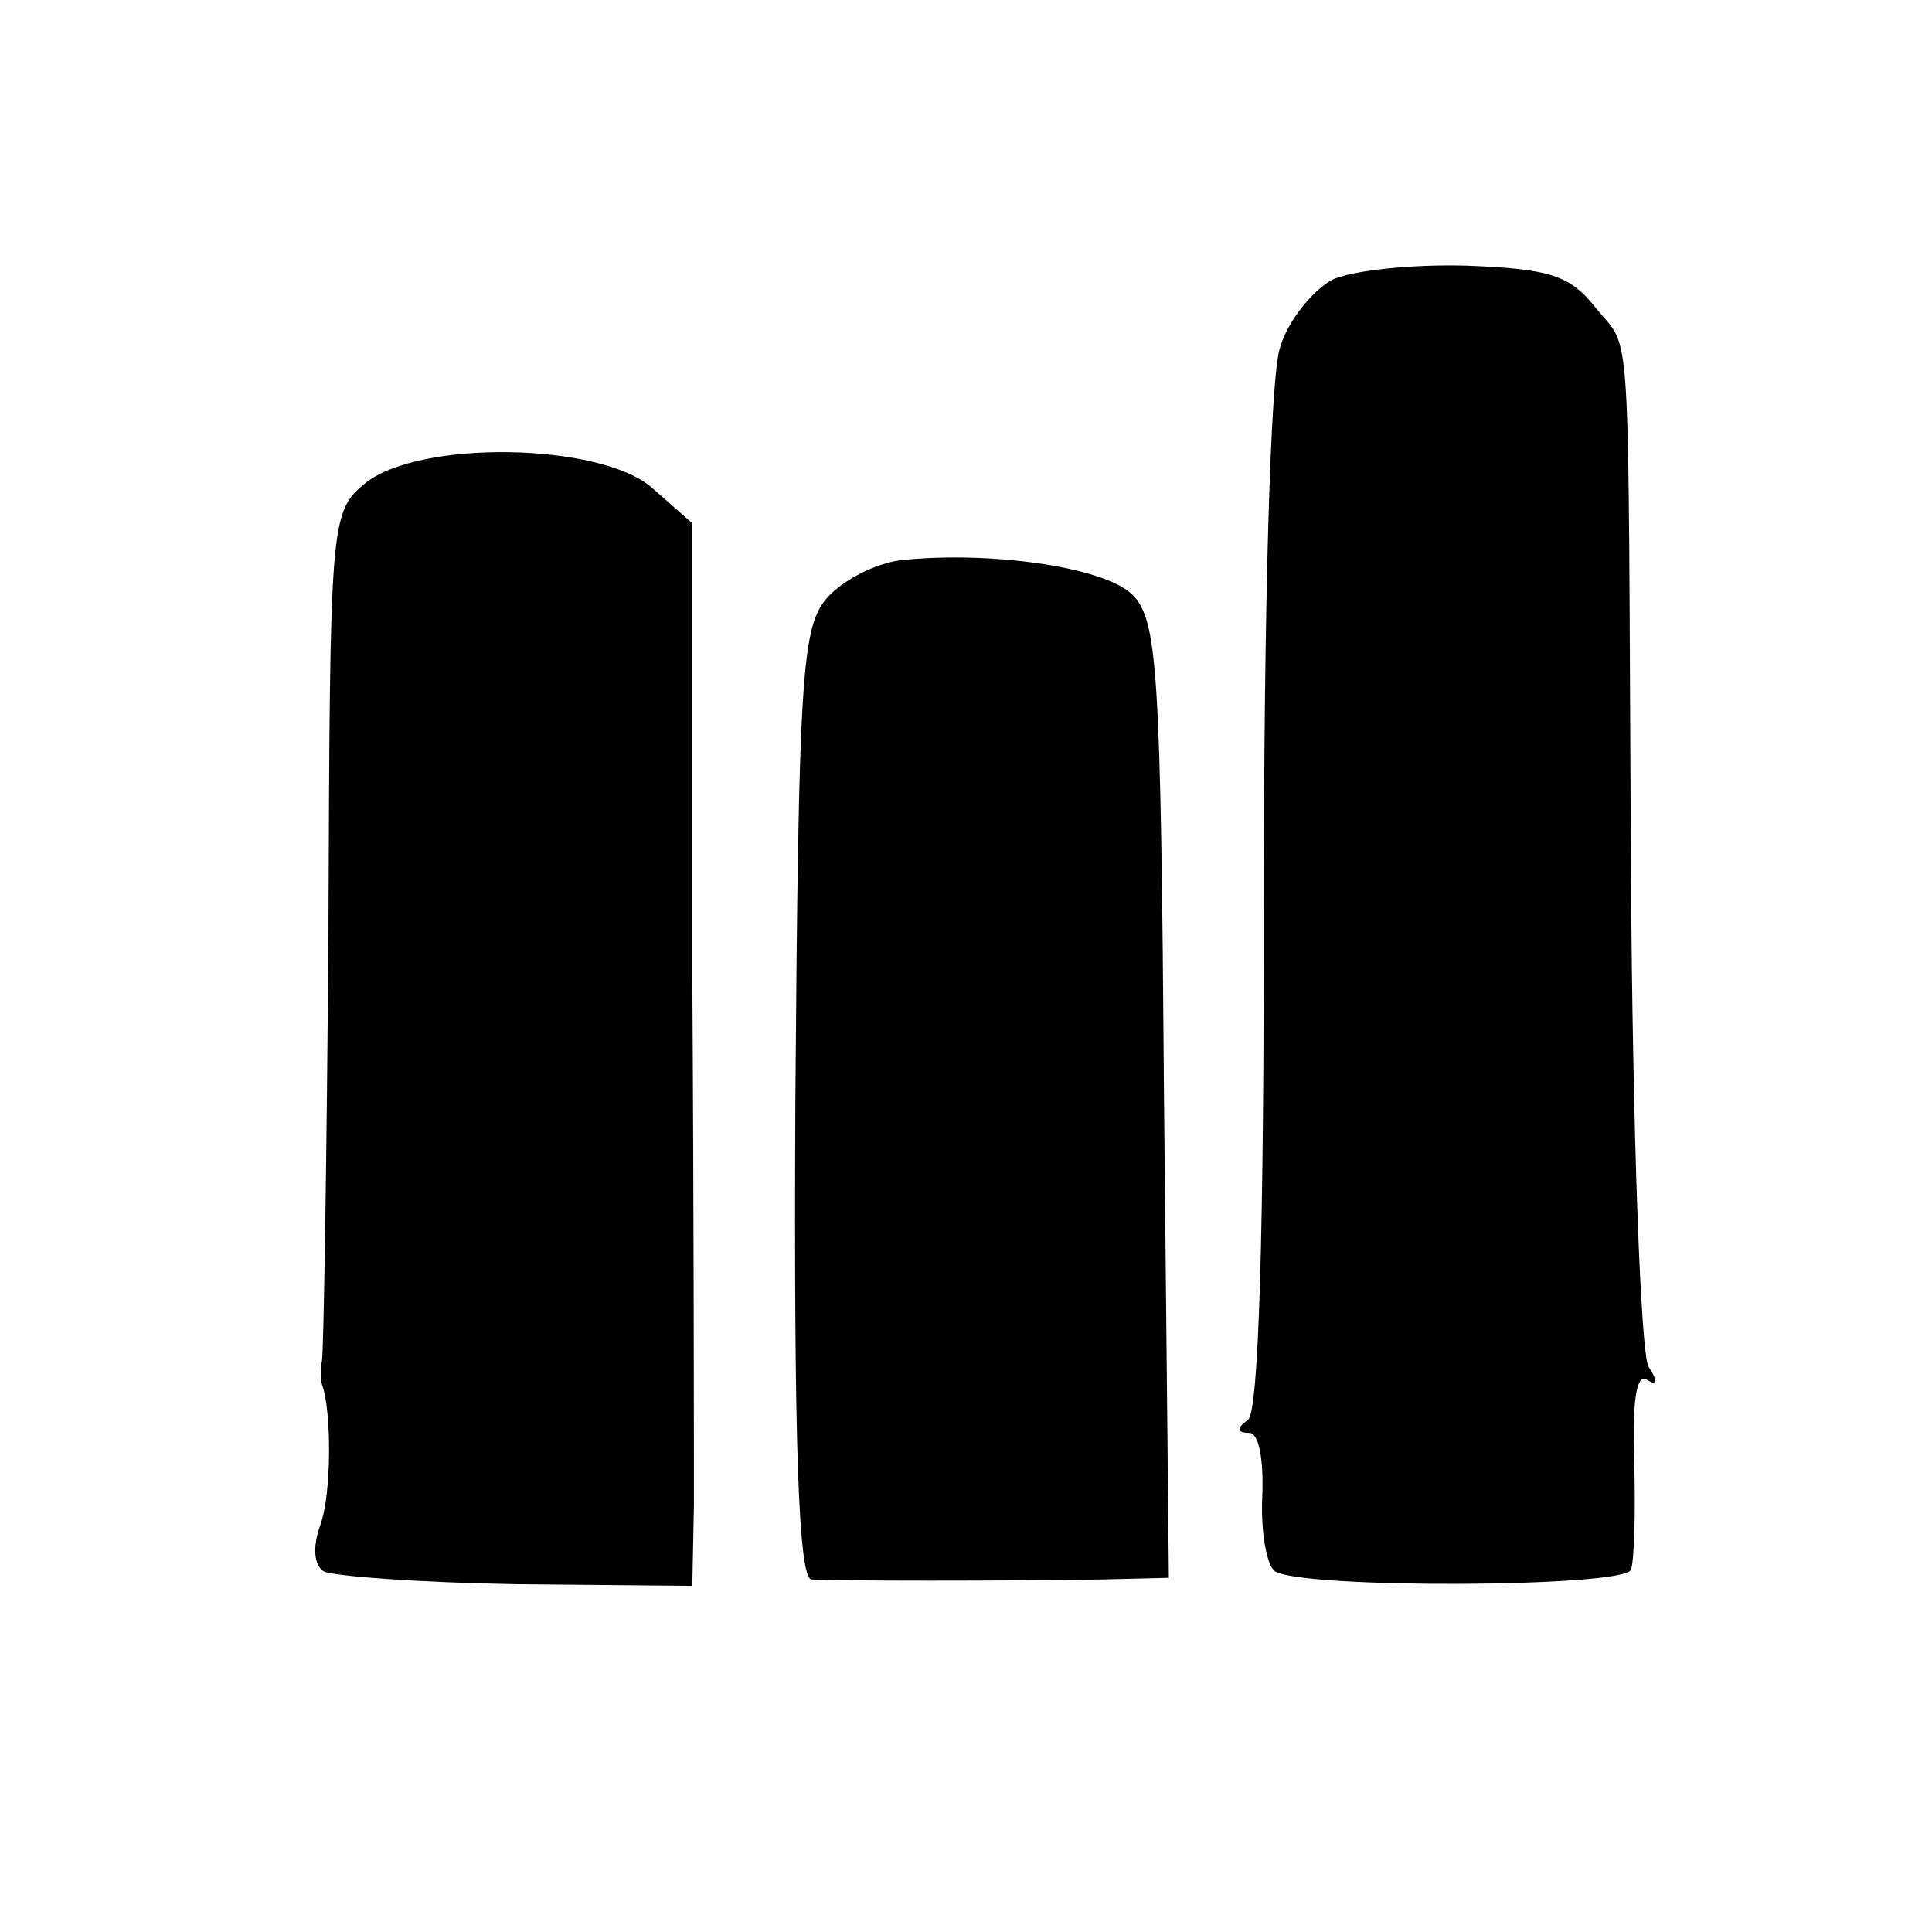 <?xml version="1.0" standalone="no"?>
<!DOCTYPE svg PUBLIC "-//W3C//DTD SVG 20010904//EN"
 "http://www.w3.org/TR/2001/REC-SVG-20010904/DTD/svg10.dtd">
<svg version="1.0" xmlns="http://www.w3.org/2000/svg"
 width="120pt" height="120pt" viewBox="0 0 120 120"
 preserveAspectRatio="xMidYMid meet">
<g transform="translate(0,120) scale(0.1,-0.1)"
fill="#000000" stroke="none">
<path d="M827 1026 c-12 -7 -27 -25 -32 -42 -6 -18 -10 -161 -10 -345 0 -203
-3 -317 -10 -321 -7 -5 -7 -8 1 -8 6 0 9 -17 8 -40 -1 -22 3 -43 8 -46 18 -11
217 -10 221 1 2 5 3 36 2 67 -1 37 1 55 8 51 6 -4 7 -1 1 8 -5 8 -10 147 -11
309 -2 355 1 320 -22 349 -16 20 -28 24 -80 26 -34 1 -72 -3 -84 -9z"/>
<path d="M227 900 c-22 -18 -22 -23 -23 -277 -1 -142 -3 -262 -4 -268 -1 -5
-1 -12 0 -15 6 -16 6 -68 -1 -87 -5 -14 -4 -25 2 -29 6 -3 60 -7 120 -8 l109
-1 1 50 c0 28 0 176 -1 330 l0 280 -25 22 c-32 28 -144 30 -178 3z"/>
<path d="M559 852 c-15 -2 -35 -12 -45 -23 -16 -18 -18 -46 -20 -314 -1 -213
2 -295 10 -296 13 -1 125 -1 181 0 l41 1 -3 297 c-2 271 -4 298 -20 314 -18
17 -89 27 -144 21z"/>
</g>
</svg>

